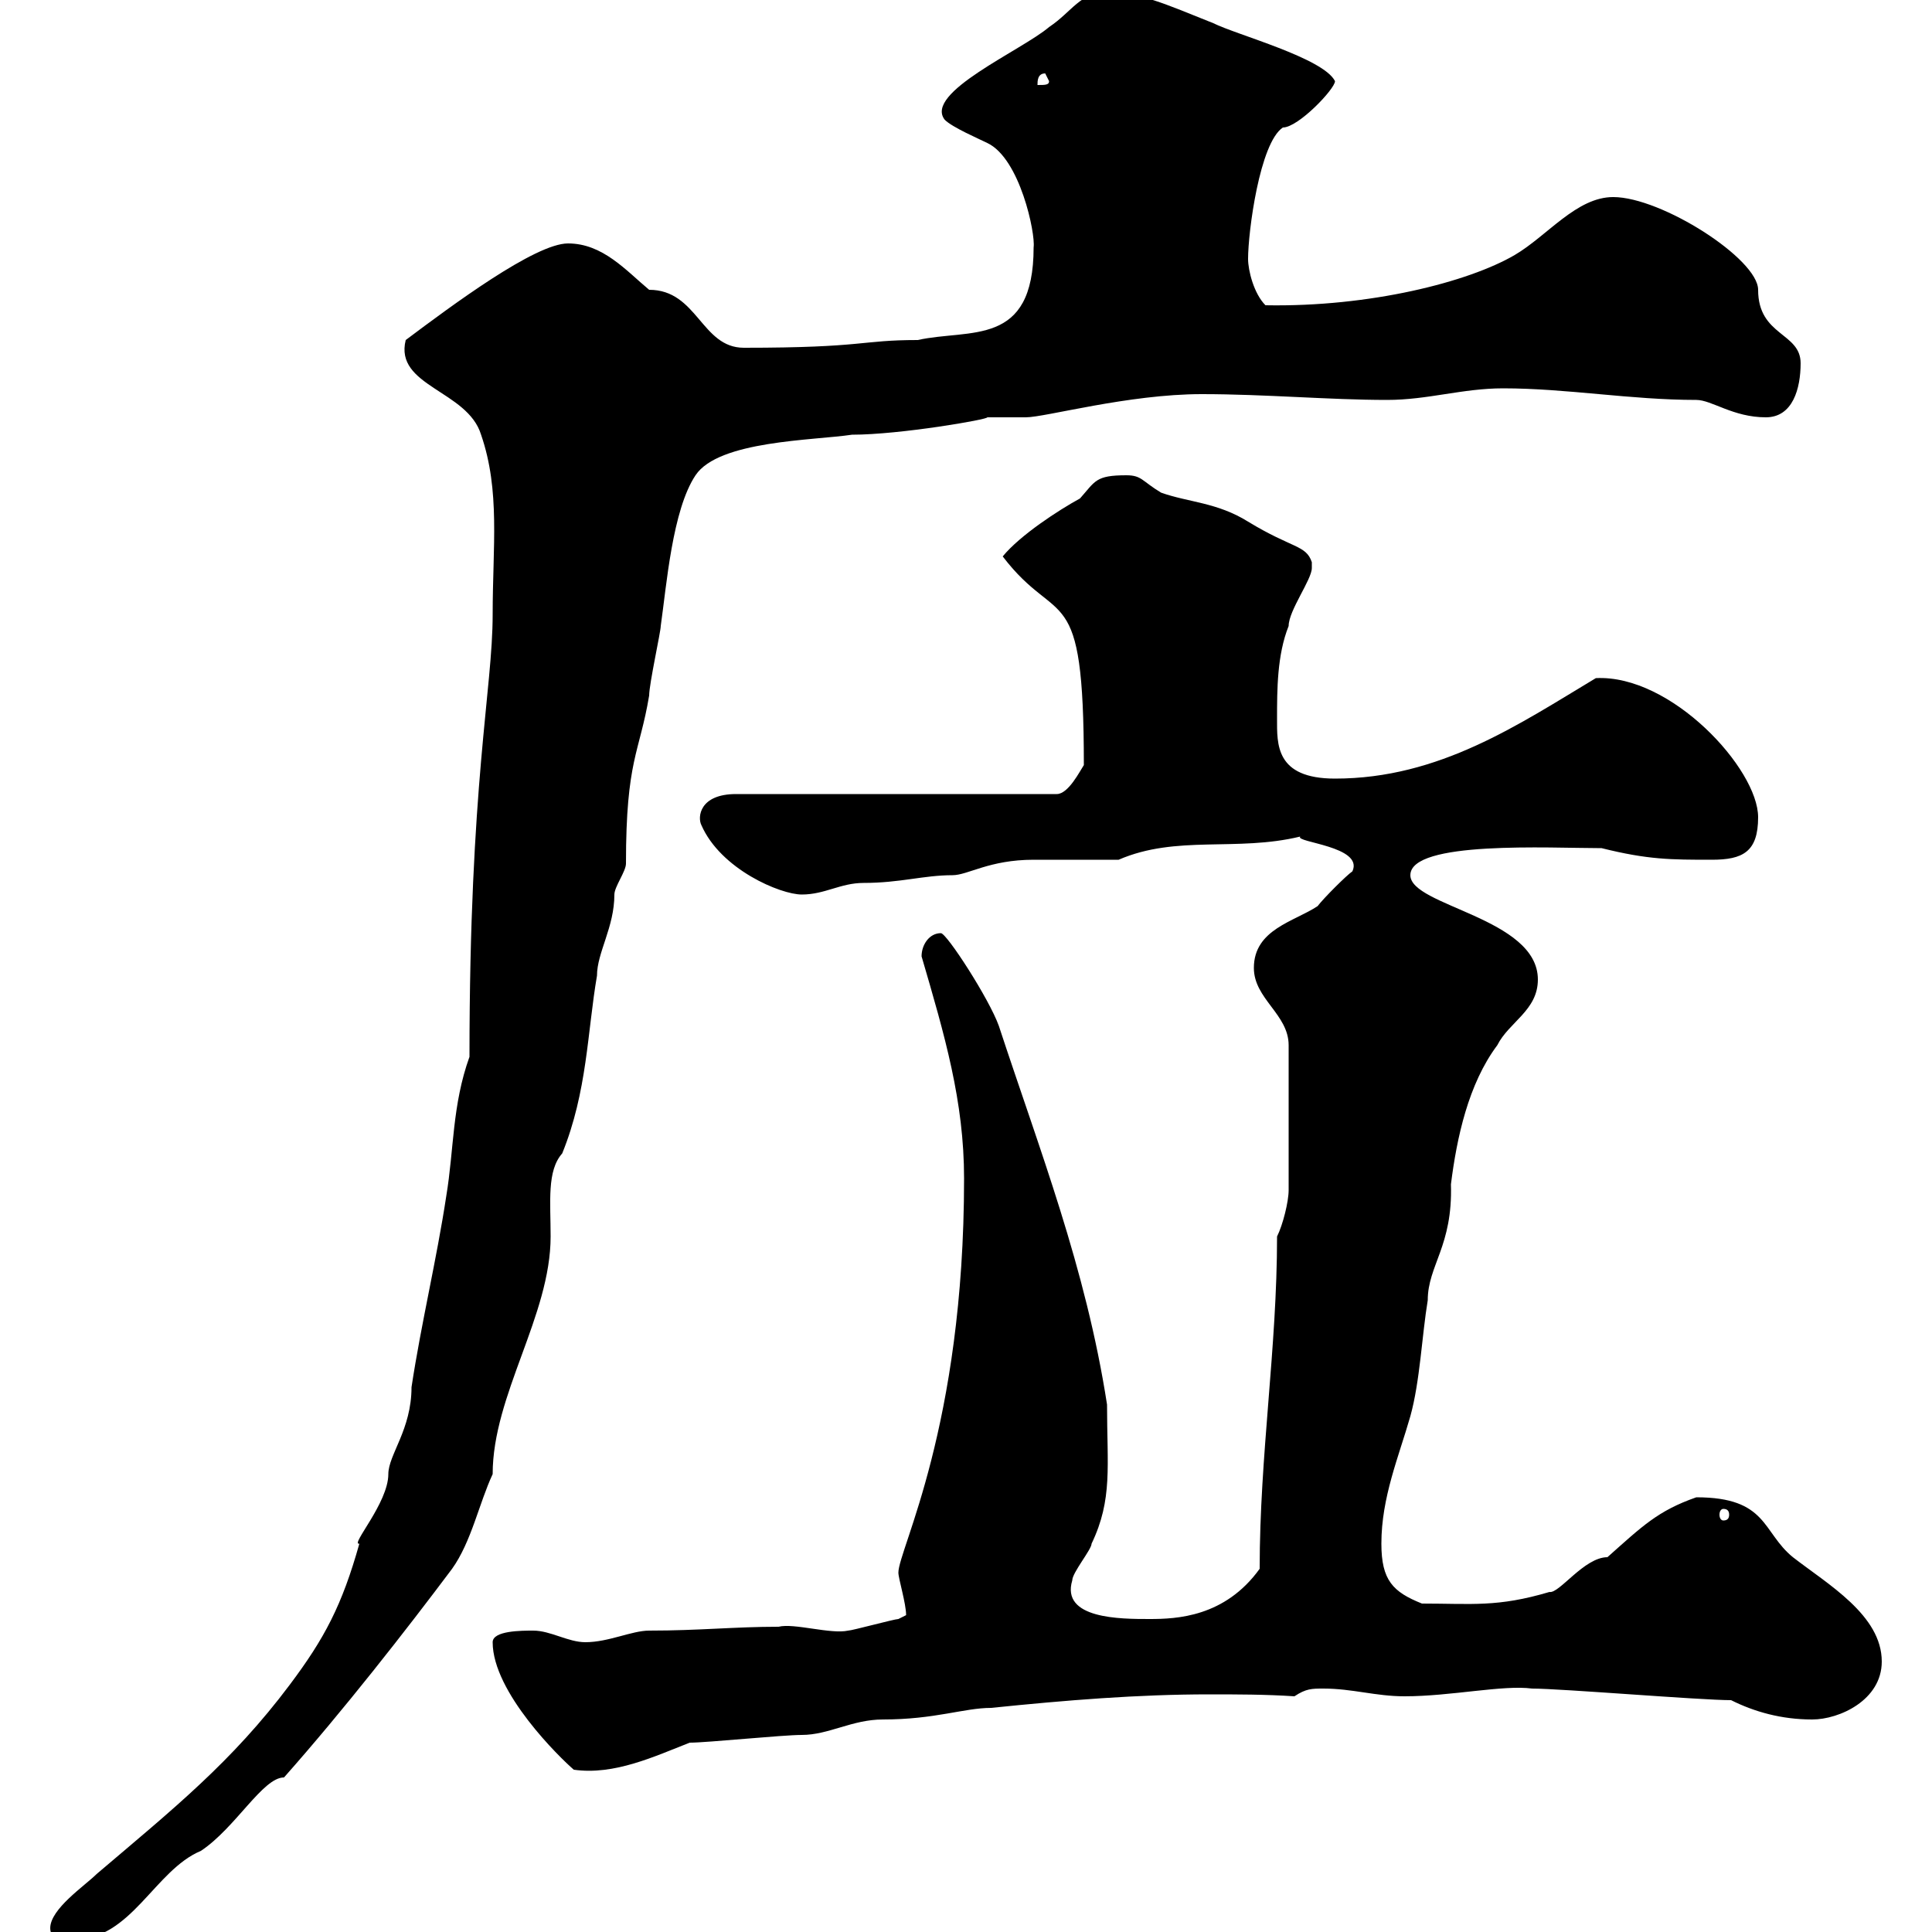 <svg xmlns="http://www.w3.org/2000/svg" xmlns:xlink="http://www.w3.org/1999/xlink" width="300" height="300"><path d="M7.80 299.40C7.80 301.20 9.60 301.20 11.40 301.20C20.40 301.20 24 290.40 31.20 287.40C36.60 283.80 40.80 276 44.10 276C53.40 265.50 63 253.20 70.20 243.60C73.20 239.40 74.40 233.40 76.50 228.90C76.50 216.60 85.50 204.30 85.50 192C85.50 186.60 84.90 181.80 87.30 179.10C91.20 169.50 91.20 160.20 92.70 151.50C92.70 147.90 95.40 144 95.40 138.90C95.40 137.70 97.20 135.30 97.20 134.10C97.20 117.90 99.30 117 100.80 108C100.80 106.20 102.60 98.10 102.60 97.20C103.50 90.90 104.40 79.20 108 73.80C111.60 68.40 126.30 68.40 132.30 67.50C139.80 67.50 153.60 65.10 153.30 64.80C153.90 64.80 158.70 64.80 159.30 64.80C162.30 64.80 175.20 61.20 186.60 61.20C196.50 61.20 206.40 62.10 215.40 62.10C221.70 62.10 227.10 60.30 233.40 60.30C243.30 60.30 253.20 62.10 263.40 62.10C265.80 62.10 269.10 64.80 274.20 64.80C278.40 64.80 279.60 60.30 279.60 56.40C279.60 51.60 273 52.20 273 45C273 40.20 258 30.60 250.50 30.60C244.80 30.60 240.30 36.60 235.20 39.60C228 43.80 212.70 47.70 196.50 47.40C194.70 45.60 193.80 42 193.80 40.20C193.80 36 195.60 22.20 199.20 19.80C201.60 19.80 207.30 13.80 207.30 12.60C205.50 9 192 5.40 188.40 3.60C180.90 0.60 177-1.20 171.90-1.20C167.70-1.20 166.50 1.80 162.90 4.20C158.70 7.80 143.40 14.40 146.70 18.60C147.90 19.80 152.10 21.60 153.30 22.20C158.40 24.60 160.80 36.30 160.50 38.40C160.50 54 150.60 51 142.50 52.80C133.50 52.80 134.40 54 115.50 54C108.90 54 108.30 45 100.80 45C97.20 42 93.60 37.80 88.20 37.80C83.10 37.80 70.20 47.40 63 52.80C61.20 60 72.60 60.60 74.70 67.50C77.70 76.20 76.50 84.90 76.50 95.40C76.50 107.10 72.90 121.50 72.90 164.10C70.20 171.60 70.50 178.50 69.30 185.70C67.80 195.60 65.40 205.50 63.90 215.40C63.90 222 60.30 225.90 60.30 228.90C60.30 233.40 54.30 240 55.80 239.70C53.10 249.30 50.40 254.40 45 261.60C36 273.60 27 280.80 15 291C13.20 292.80 7.80 296.40 7.80 299.40ZM76.50 255C76.50 262.80 87 273 89.10 274.80C95.40 275.70 101.70 272.70 107.10 270.60C109.80 270.60 121.50 269.40 124.50 269.40C128.70 269.40 132.30 267 137.10 267C145.20 267 149.70 265.20 153.90 265.20C165.60 264 176.70 263.10 187.80 263.10C192 263.10 196.50 263.10 201 263.40C202.80 262.20 203.70 262.20 205.50 262.20C210 262.20 213.60 263.40 218.10 263.40C225.30 263.40 233.40 261.60 237.90 262.20C242.40 262.20 264 264 268.80 264C272.40 265.80 276.60 267 281.40 267C285.60 267 292.20 264 292.20 258C292.20 250.80 283.80 246 278.40 241.80C273.60 237.90 274.50 232.50 263.40 232.50C257.40 234.60 255 237 249.60 241.80C246 241.80 242.10 247.50 240.60 247.20C232.50 249.60 228.60 249 220.80 249C216.30 247.20 214.50 245.40 214.50 239.70C214.50 232.50 217.20 226.20 219 219.90C220.50 214.50 220.80 207.30 221.70 201.90C221.70 196.50 225.60 193.50 225.30 183.90C226.20 176.70 228 168.30 232.50 162.30C234.30 158.70 238.80 156.90 238.80 152.10C238.80 142.50 219 140.70 219 135.90C219 130.50 240.60 131.70 248.70 131.70C255.90 133.50 259.50 133.50 265.80 133.50C270.60 133.50 273 132.30 273 126.90C273 119.40 259.50 104.70 247.80 105.30C235.80 112.50 223.50 120.90 207.30 120.90C198 120.90 198.30 115.50 198.30 111.60C198.30 107.10 198.30 101.70 200.10 97.20C200.10 94.80 203.70 90 203.70 88.20C203.70 88.20 203.70 87.30 203.70 87.30C202.80 84.60 200.70 85.20 193.80 81C189 78 184.50 78 180.30 76.50C177.30 74.70 177.30 73.80 174.90 73.80C170.10 73.80 170.10 74.70 167.70 77.40C164.40 79.20 158.40 83.10 155.70 86.40C164.40 97.80 168.30 89.40 168.30 118.80C167.70 119.70 165.90 123.30 164.10 123.30L114.30 123.30C108.60 123.30 108.30 126.90 108.90 128.10C111.90 135 121.20 138.90 124.50 138.90C128.10 138.90 130.50 137.10 134.10 137.10C139.80 137.10 143.40 135.90 147.90 135.90C150.30 135.90 153.60 133.50 160.50 133.50C162.30 133.50 171.90 133.50 173.70 133.50C182.70 129.60 192 132.30 201.90 129.90C201 130.80 211.80 131.40 210 135.30C209.10 135.90 205.50 139.50 204.60 140.70C201 143.10 194.70 144.30 194.70 150.30C194.70 155.10 200.10 157.50 200.10 162.30L200.10 184.80C200.10 186.60 199.20 190.20 198.30 192C198.30 209.40 195.60 225.90 195.60 243.60C190.20 251.10 182.70 251.40 178.50 251.40C174 251.40 164.70 251.40 166.50 245.40C166.50 244.20 169.50 240.60 169.50 239.70C172.80 232.80 171.90 227.70 171.90 218.10C168.60 196.80 161.40 178.50 155.10 159.30C153.60 155.10 147 144.90 146.10 144.90C144.30 144.90 143.10 146.70 143.10 148.50C146.70 160.80 149.70 171 149.70 183C149.70 221.70 139.50 240.60 139.50 244.20C139.50 245.10 140.70 249 140.70 250.80C140.70 250.80 139.50 251.40 139.50 251.40C138.90 251.40 132.30 253.20 131.70 253.20C129 253.80 123.30 252 120.90 252.60C114 252.60 108.60 253.20 100.80 253.20C98.10 253.20 94.50 255 90.90 255C88.20 255 85.50 253.20 82.80 253.20C81 253.20 76.50 253.20 76.50 255ZM267.60 234.30C268.20 234.30 268.50 234.60 268.50 235.20C268.50 235.80 268.20 236.10 267.60 236.10C267.30 236.10 267 235.80 267 235.20C267 234.60 267.30 234.30 267.60 234.30ZM162.30 11.40L162.90 12.60C162.90 13.20 162.30 13.20 161.10 13.20C161.10 12.60 161.10 11.40 162.30 11.40Z"/></svg>